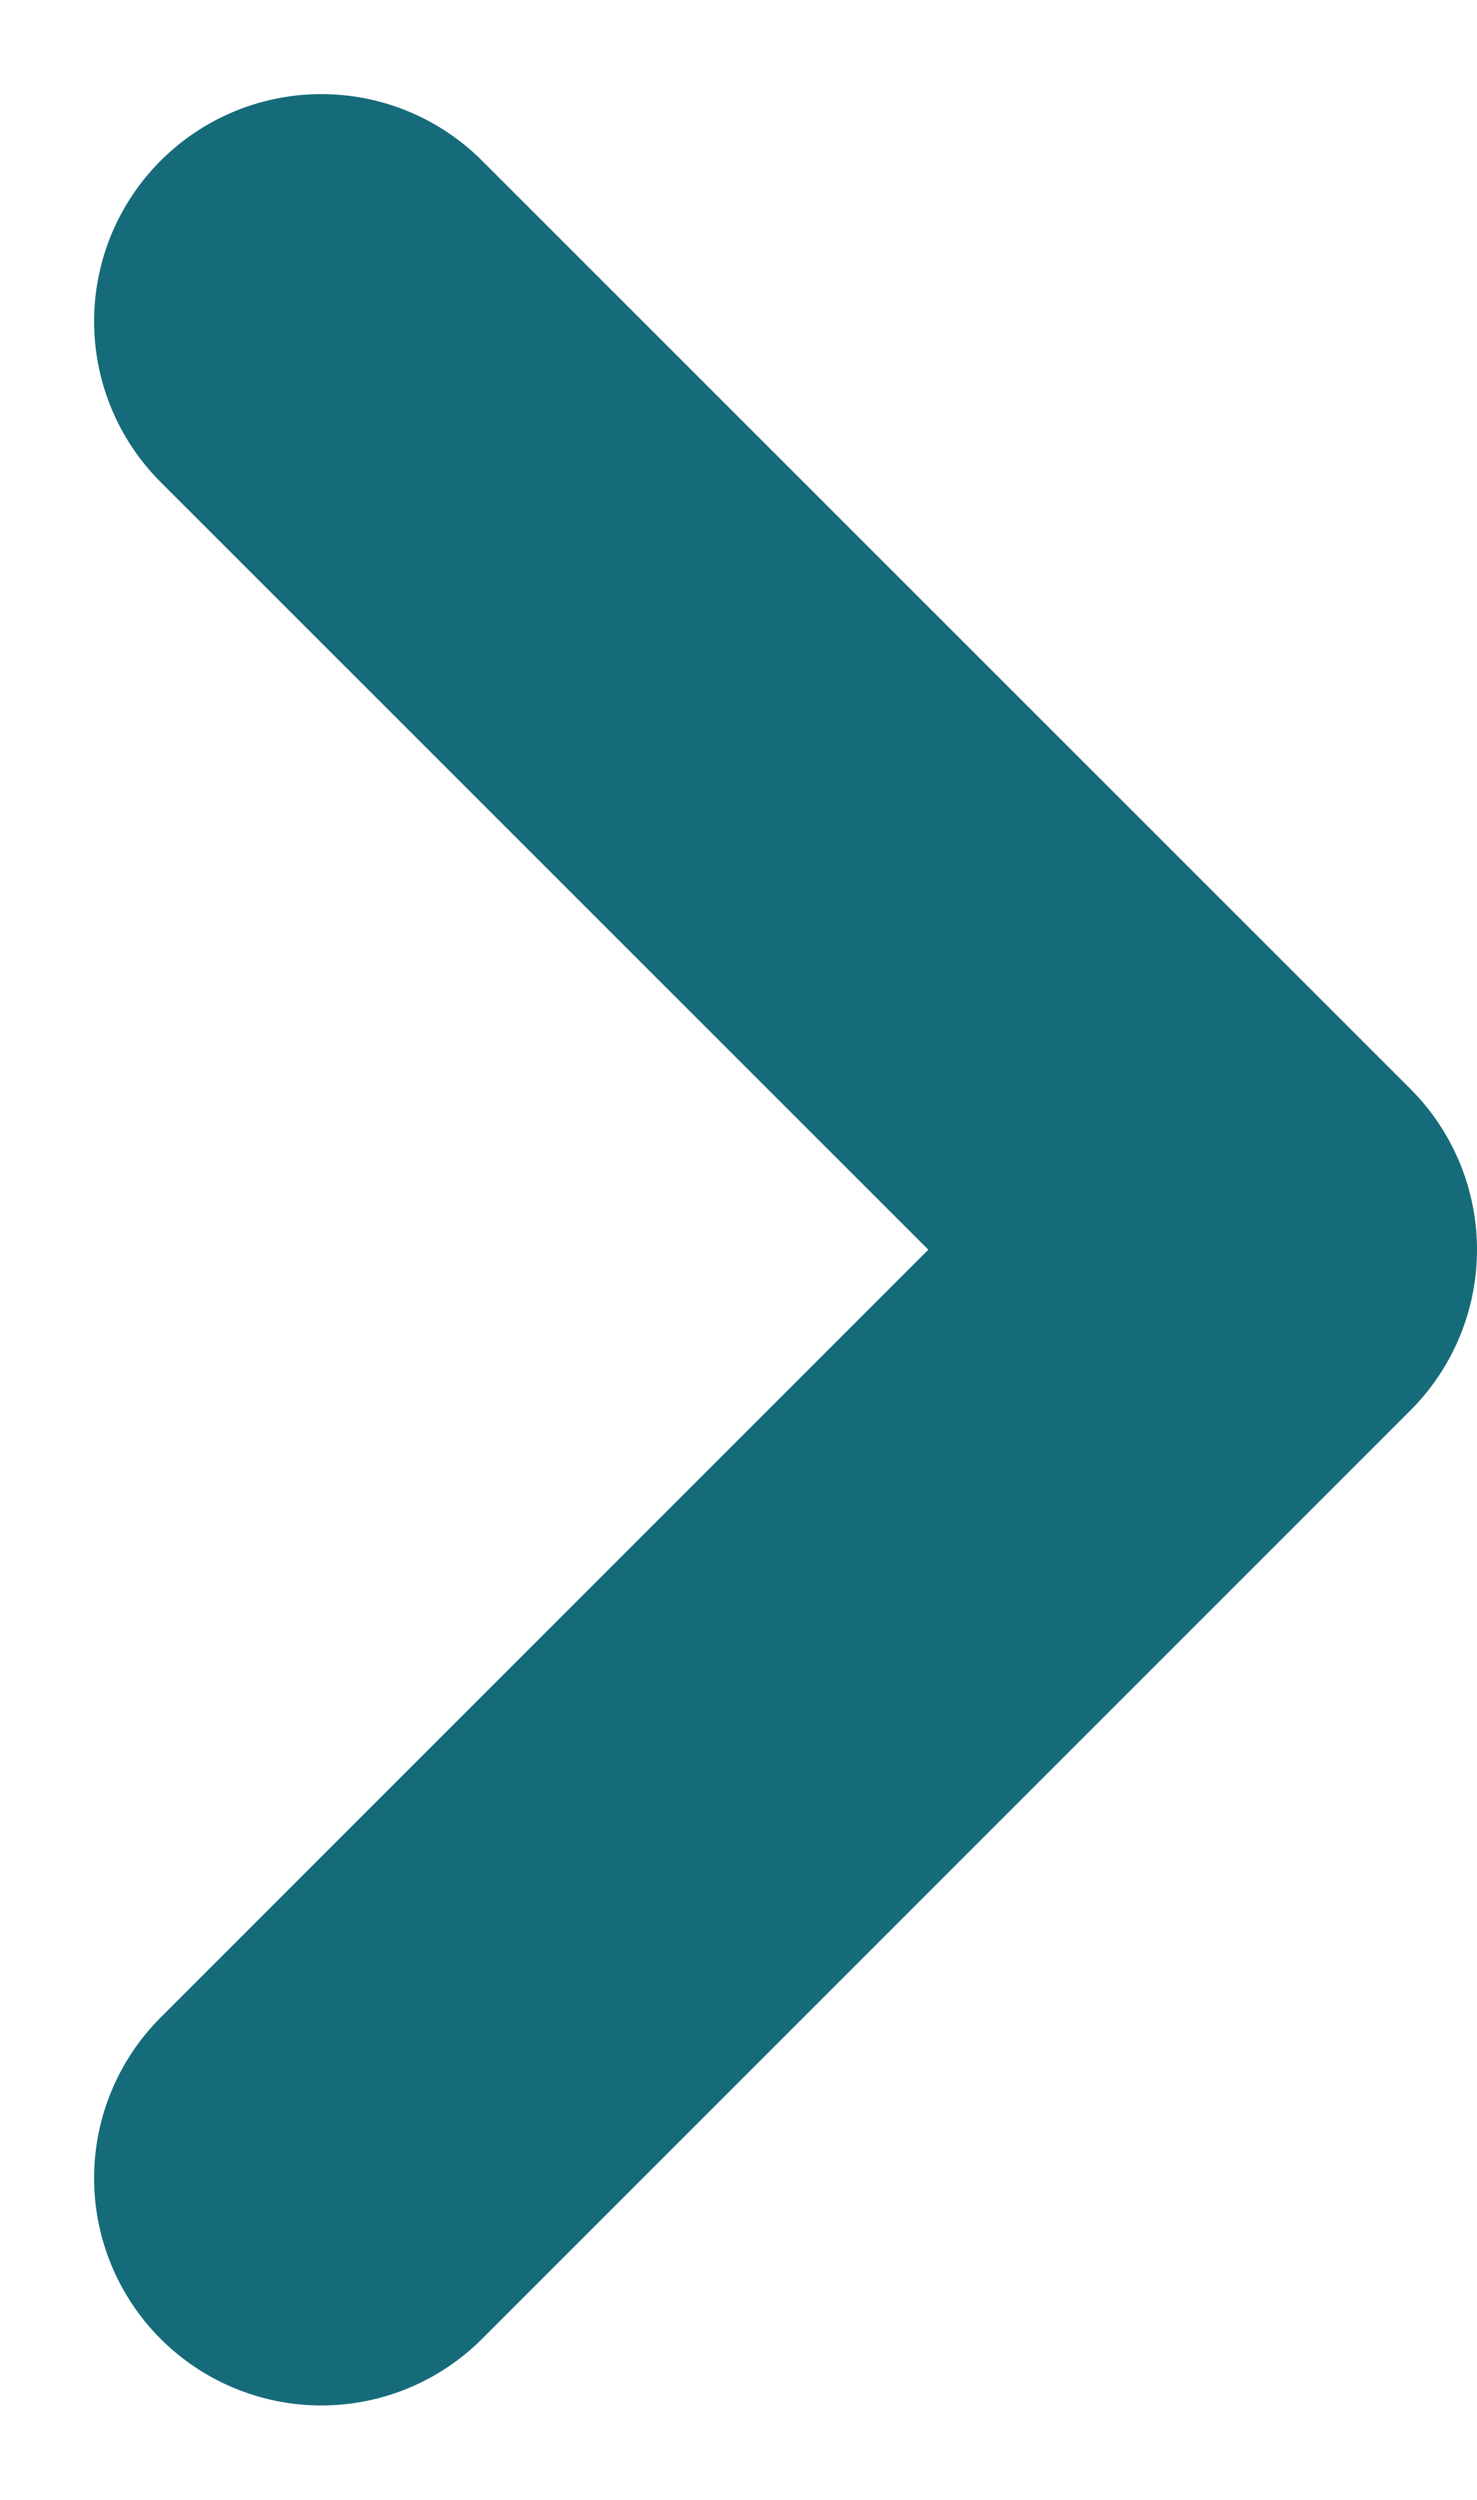 <svg xmlns="http://www.w3.org/2000/svg" width="6.499" height="10.998" viewBox="0 0 6.499 10.998">
  <path id="Icon_feather-chevron-left" data-name="Icon feather-chevron-left" d="M13.5,17.169l4.085-4.085L13.5,9" transform="translate(-12.086 -7.586)" fill="none" stroke="#166B7A" stroke-linecap="round" stroke-linejoin="round" stroke-width="2"/>
</svg>
